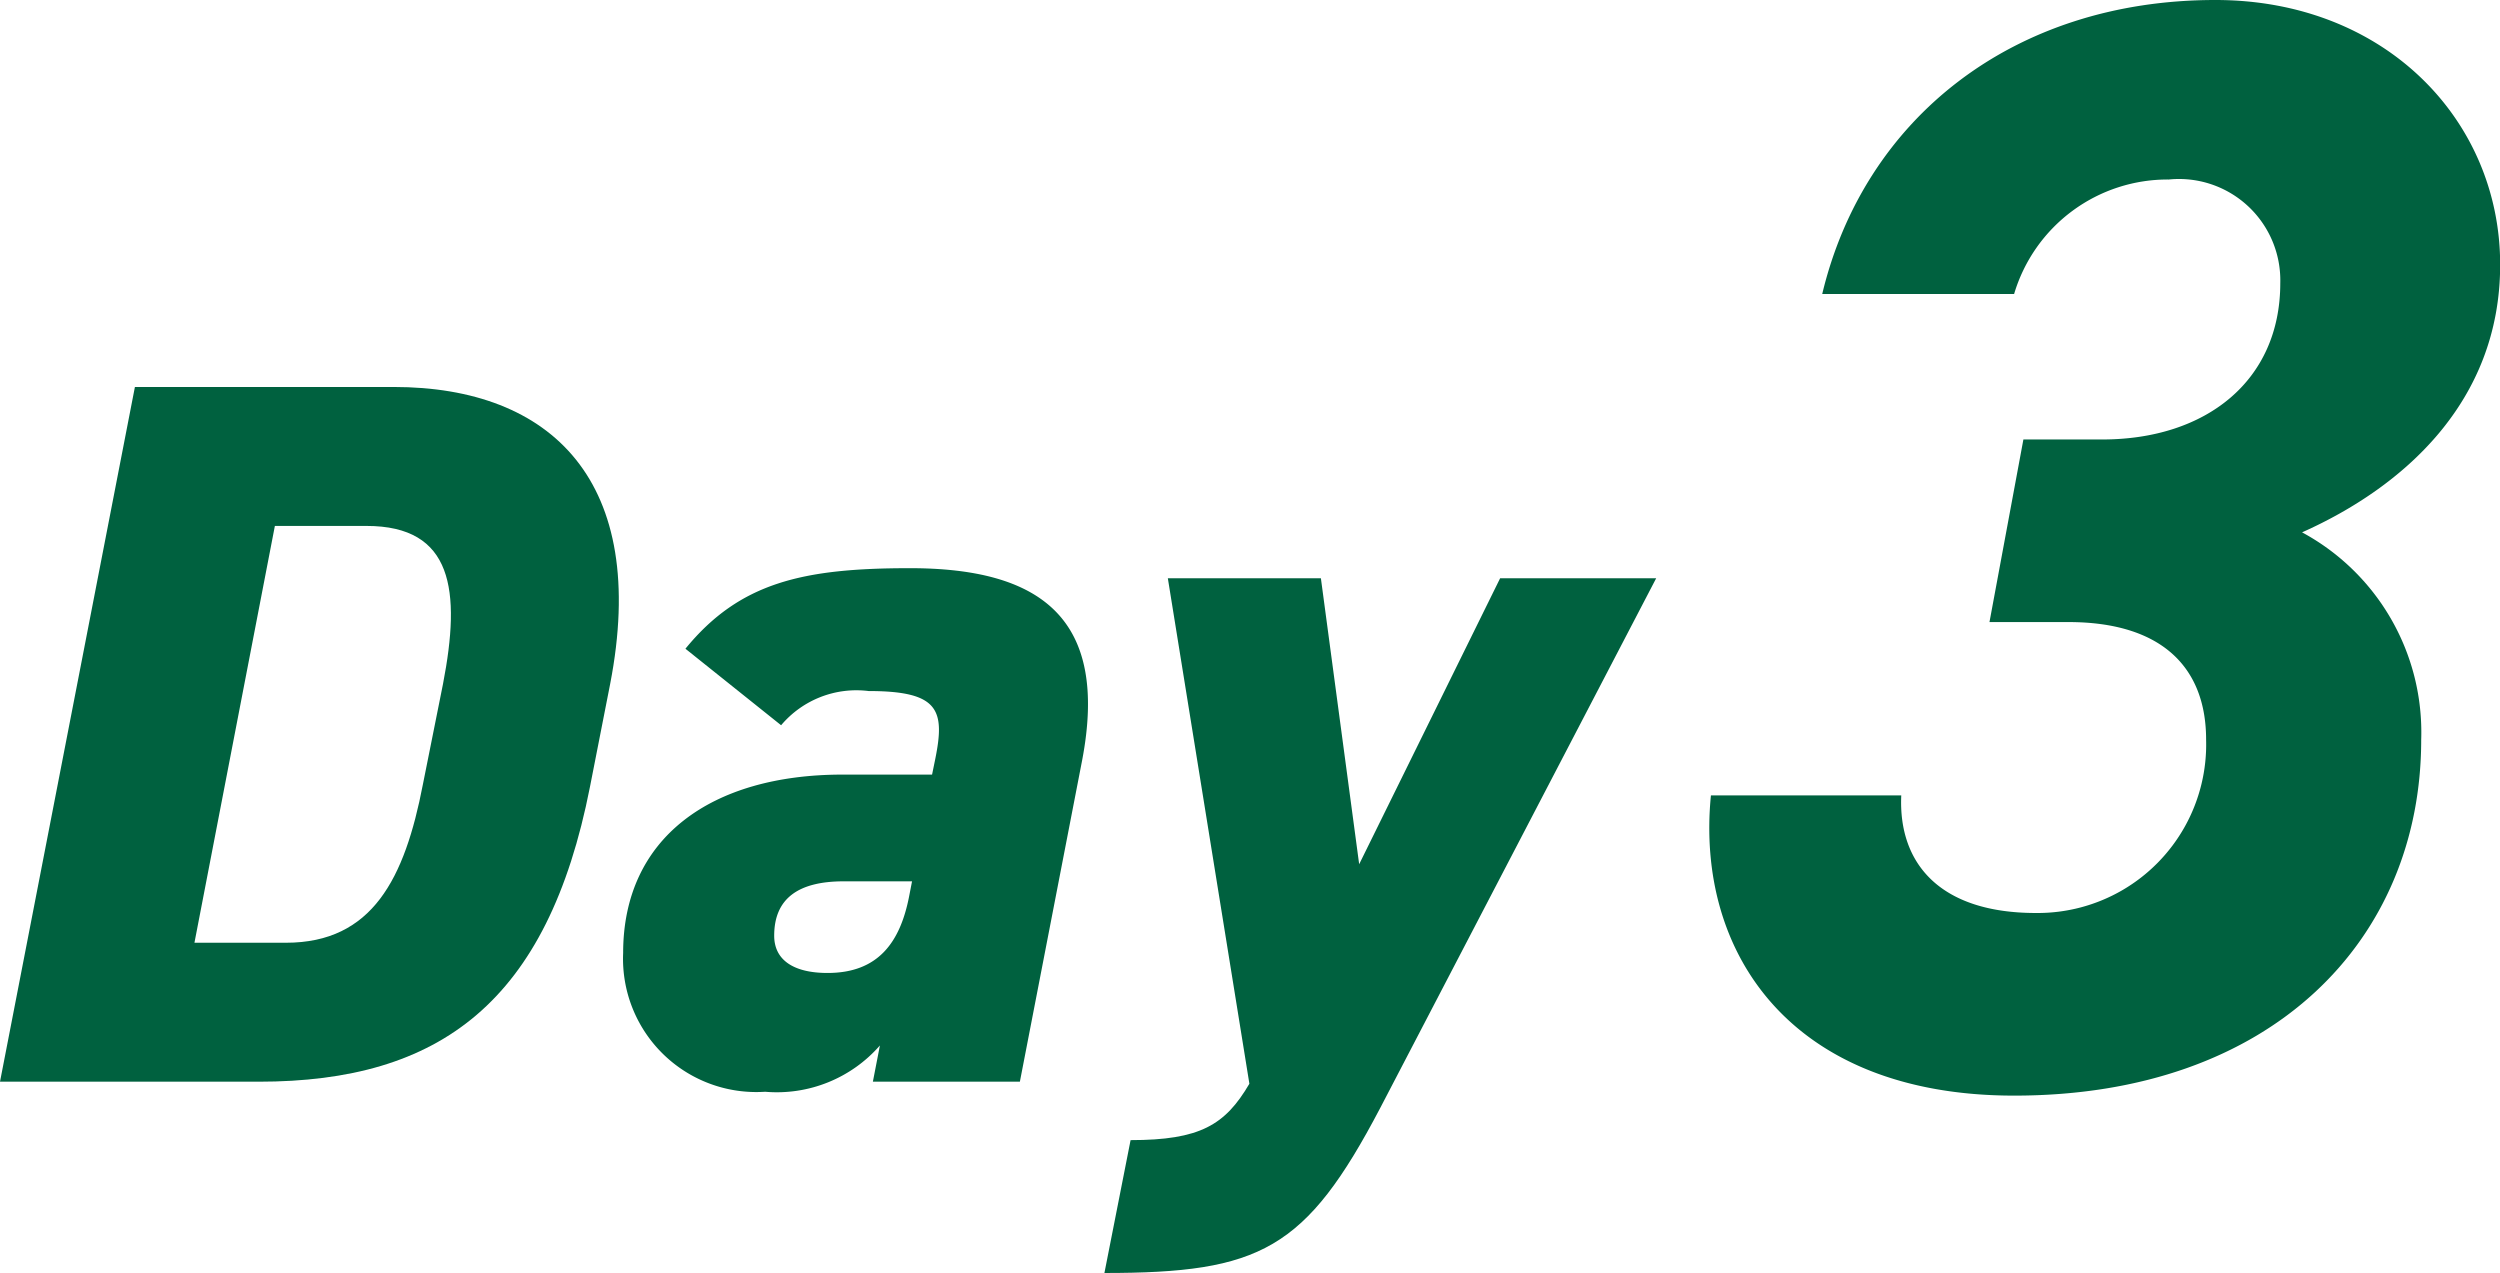 <svg xmlns="http://www.w3.org/2000/svg" width="81" height="41.244" viewBox="0 0 81 41.244">
  <g id="day3" transform="translate(40.5 20.622)">
    <g id="Group_3607" data-name="Group 3607" transform="translate(-40.5 -20.622)">
      <g id="Group_3605" data-name="Group 3605" transform="translate(0 12.538)">
        <path id="Path_53929" data-name="Path 53929" d="M0,50.447,4.371,27.938h8.384c5.122,0,8.286,3.066,7.014,9.623l-.653,3.328c-1.37,6.981-4.861,9.558-10.733,9.558Zm13.7-9.624.653-3.262c.587-3.034.326-5.121-2.479-5.121H8.906L6.3,45.945H9.265C12.07,45.945,13.114,43.857,13.7,40.823Z" transform="translate(0 -27.938)" fill="#00613f"/>
        <path id="Path_53930" data-name="Path 53930" d="M52.1,47.709h2.9l.1-.489c.326-1.6.131-2.218-2.153-2.218a3.192,3.192,0,0,0-2.838,1.108l-3.1-2.479c1.761-2.154,3.816-2.61,7.274-2.61,4.241,0,6.459,1.631,5.578,6.231L57.845,57.659H53.082l.228-1.174a4.432,4.432,0,0,1-3.719,1.5,4.318,4.318,0,0,1-4.6-4.5C44.992,49.764,47.83,47.709,52.1,47.709Zm2.251,3.458H52.136c-1.468,0-2.251.555-2.251,1.762,0,.783.62,1.207,1.729,1.207,1.631,0,2.349-.979,2.642-2.479Z" transform="translate(-24.801 -35.15)" fill="#00613f"/>
        <path id="Path_53931" data-name="Path 53931" d="M86.75,41.749l1.24,9.265,4.567-9.265h5.056L88.674,58.908c-2.414,4.6-3.882,5.35-8.938,5.35l.848-4.305c2.251,0,3.066-.49,3.849-1.827L81.791,41.749Z" transform="translate(-43.953 -35.551)" fill="#00613f"/>
      </g>
      <g id="Group_3606" data-name="Group 3606" transform="translate(55.377)">
        <path id="Path_53932" data-name="Path 53932" d="M133.579,14.239h2.557c3.359,0,5.766-1.9,5.766-5.064a3.283,3.283,0,0,0-3.61-3.359,5.19,5.19,0,0,0-5.014,3.71h-6.217C128.415,3.861,133.228,0,139.8,0c5.515,0,9.226,3.911,9.226,8.574,0,4.463-3.159,7.22-6.418,8.674a7.361,7.361,0,0,1,3.86,6.718c0,6.468-4.813,11.532-13.186,11.532-7.27,0-10.329-4.663-9.827-9.727h6.167c-.1,2.206,1.253,3.81,4.362,3.81a5.46,5.46,0,0,0,5.515-5.616c0-2.356-1.454-3.81-4.462-3.81h-2.557Z" transform="translate(-123.398)" fill="#00613f"/>
      </g>
    </g>
  </g>
</svg>
